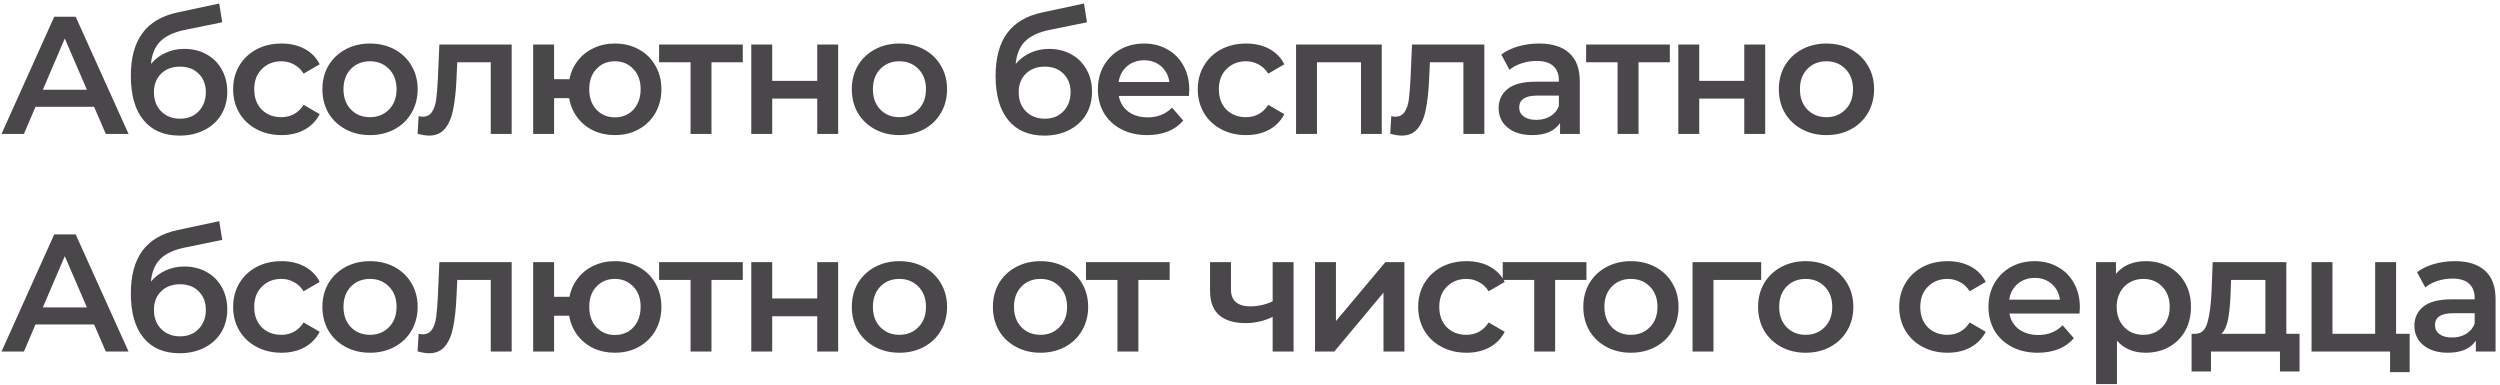 <?xml version="1.0" encoding="UTF-8"?> <svg xmlns="http://www.w3.org/2000/svg" width="448" height="69" viewBox="0 0 448 69" fill="none"><path d="M16.86 19.14H6.36L4.29 24H0.27L9.72 3H13.56L23.04 24H18.96L16.86 19.14ZM15.57 16.08L11.61 6.9L7.68 16.08H15.57ZM33.017 8.76C34.537 8.76 35.877 9.09 37.037 9.75C38.197 10.39 39.097 11.29 39.737 12.45C40.397 13.61 40.727 14.94 40.727 16.44C40.727 17.98 40.367 19.35 39.647 20.55C38.927 21.73 37.917 22.65 36.617 23.31C35.317 23.97 33.837 24.3 32.177 24.3C29.397 24.3 27.247 23.38 25.727 21.54C24.207 19.7 23.447 17.05 23.447 13.59C23.447 10.37 24.137 7.82 25.517 5.94C26.897 4.06 29.007 2.82 31.847 2.22L39.287 0.63L39.827 3.99L33.077 5.37C31.137 5.77 29.687 6.45 28.727 7.41C27.767 8.37 27.207 9.72 27.047 11.46C27.767 10.6 28.637 9.94 29.657 9.48C30.677 9 31.797 8.76 33.017 8.76ZM32.267 21.27C33.647 21.27 34.757 20.83 35.597 19.95C36.457 19.05 36.887 17.91 36.887 16.53C36.887 15.15 36.457 14.04 35.597 13.2C34.757 12.36 33.647 11.94 32.267 11.94C30.867 11.94 29.737 12.36 28.877 13.2C28.017 14.04 27.587 15.15 27.587 16.53C27.587 17.93 28.017 19.07 28.877 19.95C29.757 20.83 30.887 21.27 32.267 21.27ZM50.447 24.21C48.787 24.21 47.297 23.86 45.977 23.16C44.657 22.46 43.627 21.49 42.887 20.25C42.147 18.99 41.777 17.57 41.777 15.99C41.777 14.41 42.147 13 42.887 11.76C43.627 10.52 44.647 9.55 45.947 8.85C47.267 8.15 48.767 7.8 50.447 7.8C52.027 7.8 53.407 8.12 54.587 8.76C55.787 9.4 56.687 10.32 57.287 11.52L54.407 13.2C53.947 12.46 53.367 11.91 52.667 11.55C51.987 11.17 51.237 10.98 50.417 10.98C49.017 10.98 47.857 11.44 46.937 12.36C46.017 13.26 45.557 14.47 45.557 15.99C45.557 17.51 46.007 18.73 46.907 19.65C47.827 20.55 48.997 21 50.417 21C51.237 21 51.987 20.82 52.667 20.46C53.367 20.08 53.947 19.52 54.407 18.78L57.287 20.46C56.667 21.66 55.757 22.59 54.557 23.25C53.377 23.89 52.007 24.21 50.447 24.21ZM66.294 24.21C64.674 24.21 63.214 23.86 61.914 23.16C60.614 22.46 59.594 21.49 58.854 20.25C58.134 18.99 57.774 17.57 57.774 15.99C57.774 14.41 58.134 13 58.854 11.76C59.594 10.52 60.614 9.55 61.914 8.85C63.214 8.15 64.674 7.8 66.294 7.8C67.934 7.8 69.404 8.15 70.704 8.85C72.004 9.55 73.014 10.52 73.734 11.76C74.474 13 74.844 14.41 74.844 15.99C74.844 17.57 74.474 18.99 73.734 20.25C73.014 21.49 72.004 22.46 70.704 23.16C69.404 23.86 67.934 24.21 66.294 24.21ZM66.294 21C67.674 21 68.814 20.54 69.714 19.62C70.614 18.7 71.064 17.49 71.064 15.99C71.064 14.49 70.614 13.28 69.714 12.36C68.814 11.44 67.674 10.98 66.294 10.98C64.914 10.98 63.774 11.44 62.874 12.36C61.994 13.28 61.554 14.49 61.554 15.99C61.554 17.49 61.994 18.7 62.874 19.62C63.774 20.54 64.914 21 66.294 21ZM91.693 7.98V24H87.943V11.16H81.943L81.793 14.34C81.693 16.46 81.493 18.24 81.193 19.68C80.913 21.1 80.423 22.23 79.723 23.07C79.043 23.89 78.103 24.3 76.903 24.3C76.343 24.3 75.653 24.19 74.833 23.97L75.013 20.82C75.293 20.88 75.533 20.91 75.733 20.91C76.493 20.91 77.063 20.61 77.443 20.01C77.823 19.39 78.063 18.66 78.163 17.82C78.283 16.96 78.383 15.74 78.463 14.16L78.733 7.98H91.693ZM110.183 7.8C111.783 7.8 113.213 8.15 114.473 8.85C115.733 9.53 116.723 10.5 117.443 11.76C118.163 13 118.523 14.41 118.523 15.99C118.523 17.57 118.163 18.99 117.443 20.25C116.723 21.49 115.733 22.46 114.473 23.16C113.213 23.86 111.783 24.21 110.183 24.21C108.783 24.21 107.503 23.94 106.343 23.4C105.183 22.84 104.223 22.06 103.463 21.06C102.703 20.04 102.213 18.88 101.993 17.58H99.293V24H95.543V7.98H99.293V14.19H102.053C102.293 12.93 102.793 11.82 103.553 10.86C104.313 9.88 105.263 9.13 106.403 8.61C107.543 8.07 108.803 7.8 110.183 7.8ZM110.183 21.03C111.063 21.03 111.853 20.83 112.553 20.43C113.253 20.01 113.803 19.42 114.203 18.66C114.603 17.88 114.803 16.99 114.803 15.99C114.803 14.47 114.363 13.26 113.483 12.36C112.623 11.44 111.523 10.98 110.183 10.98C108.843 10.98 107.743 11.44 106.883 12.36C106.023 13.26 105.593 14.47 105.593 15.99C105.593 17.51 106.023 18.73 106.883 19.65C107.763 20.57 108.863 21.03 110.183 21.03ZM133.108 11.16H127.498V24H123.748V11.16H118.108V7.98H133.108V11.16ZM134.628 7.98H138.378V14.49H146.448V7.98H150.198V24H146.448V17.67H138.378V24H134.628V7.98ZM161.164 24.21C159.544 24.21 158.084 23.86 156.784 23.16C155.484 22.46 154.464 21.49 153.724 20.25C153.004 18.99 152.644 17.57 152.644 15.99C152.644 14.41 153.004 13 153.724 11.76C154.464 10.52 155.484 9.55 156.784 8.85C158.084 8.15 159.544 7.8 161.164 7.8C162.804 7.8 164.274 8.15 165.574 8.85C166.874 9.55 167.884 10.52 168.604 11.76C169.344 13 169.714 14.41 169.714 15.99C169.714 17.57 169.344 18.99 168.604 20.25C167.884 21.49 166.874 22.46 165.574 23.16C164.274 23.86 162.804 24.21 161.164 24.21ZM161.164 21C162.544 21 163.684 20.54 164.584 19.62C165.484 18.7 165.934 17.49 165.934 15.99C165.934 14.49 165.484 13.28 164.584 12.36C163.684 11.44 162.544 10.98 161.164 10.98C159.784 10.98 158.644 11.44 157.744 12.36C156.864 13.28 156.424 14.49 156.424 15.99C156.424 17.49 156.864 18.7 157.744 19.62C158.644 20.54 159.784 21 161.164 21ZM187.979 8.76C189.499 8.76 190.839 9.09 191.999 9.75C193.159 10.39 194.059 11.29 194.699 12.45C195.359 13.61 195.689 14.94 195.689 16.44C195.689 17.98 195.329 19.35 194.609 20.55C193.889 21.73 192.879 22.65 191.579 23.31C190.279 23.97 188.799 24.3 187.139 24.3C184.359 24.3 182.209 23.38 180.689 21.54C179.169 19.7 178.409 17.05 178.409 13.59C178.409 10.37 179.099 7.82 180.479 5.94C181.859 4.06 183.969 2.82 186.809 2.22L194.249 0.63L194.789 3.99L188.039 5.37C186.099 5.77 184.649 6.45 183.689 7.41C182.729 8.37 182.169 9.72 182.009 11.46C182.729 10.6 183.599 9.94 184.619 9.48C185.639 9 186.759 8.76 187.979 8.76ZM187.229 21.27C188.609 21.27 189.719 20.83 190.559 19.95C191.419 19.05 191.849 17.91 191.849 16.53C191.849 15.15 191.419 14.04 190.559 13.2C189.719 12.36 188.609 11.94 187.229 11.94C185.829 11.94 184.699 12.36 183.839 13.2C182.979 14.04 182.549 15.15 182.549 16.53C182.549 17.93 182.979 19.07 183.839 19.95C184.719 20.83 185.849 21.27 187.229 21.27ZM213.119 16.08C213.119 16.34 213.099 16.71 213.059 17.19H200.489C200.709 18.37 201.279 19.31 202.199 20.01C203.139 20.69 204.299 21.03 205.679 21.03C207.439 21.03 208.889 20.45 210.029 19.29L212.039 21.6C211.319 22.46 210.409 23.11 209.309 23.55C208.209 23.99 206.969 24.21 205.589 24.21C203.829 24.21 202.279 23.86 200.939 23.16C199.599 22.46 198.559 21.49 197.819 20.25C197.099 18.99 196.739 17.57 196.739 15.99C196.739 14.43 197.089 13.03 197.789 11.79C198.509 10.53 199.499 9.55 200.759 8.85C202.019 8.15 203.439 7.8 205.019 7.8C206.579 7.8 207.969 8.15 209.189 8.85C210.429 9.53 211.389 10.5 212.069 11.76C212.769 13 213.119 14.44 213.119 16.08ZM205.019 10.8C203.819 10.8 202.799 11.16 201.959 11.88C201.139 12.58 200.639 13.52 200.459 14.7H209.549C209.389 13.54 208.899 12.6 208.079 11.88C207.259 11.16 206.239 10.8 205.019 10.8ZM223.31 24.21C221.65 24.21 220.16 23.86 218.84 23.16C217.52 22.46 216.49 21.49 215.75 20.25C215.01 18.99 214.64 17.57 214.64 15.99C214.64 14.41 215.01 13 215.75 11.76C216.49 10.52 217.51 9.55 218.81 8.85C220.13 8.15 221.63 7.8 223.31 7.8C224.89 7.8 226.27 8.12 227.45 8.76C228.65 9.4 229.55 10.32 230.15 11.52L227.27 13.2C226.81 12.46 226.23 11.91 225.53 11.55C224.85 11.17 224.1 10.98 223.28 10.98C221.88 10.98 220.72 11.44 219.8 12.36C218.88 13.26 218.42 14.47 218.42 15.99C218.42 17.51 218.87 18.73 219.77 19.65C220.69 20.55 221.86 21 223.28 21C224.1 21 224.85 20.82 225.53 20.46C226.23 20.08 226.81 19.52 227.27 18.78L230.15 20.46C229.53 21.66 228.62 22.59 227.42 23.25C226.24 23.89 224.87 24.21 223.31 24.21ZM247.612 7.98V24H243.892V11.16H236.002V24H232.252V7.98H247.612ZM265.992 7.98V24H262.242V11.16H256.242L256.092 14.34C255.992 16.46 255.792 18.24 255.492 19.68C255.212 21.1 254.722 22.23 254.022 23.07C253.342 23.89 252.402 24.3 251.202 24.3C250.642 24.3 249.952 24.19 249.132 23.97L249.312 20.82C249.592 20.88 249.832 20.91 250.032 20.91C250.792 20.91 251.362 20.61 251.742 20.01C252.122 19.39 252.362 18.66 252.462 17.82C252.582 16.96 252.682 15.74 252.762 14.16L253.032 7.98H265.992ZM275.812 7.8C278.172 7.8 279.972 8.37 281.212 9.51C282.472 10.63 283.102 12.33 283.102 14.61V24H279.562V22.05C279.102 22.75 278.442 23.29 277.582 23.67C276.742 24.03 275.722 24.21 274.522 24.21C273.322 24.21 272.272 24.01 271.372 23.61C270.472 23.19 269.772 22.62 269.272 21.9C268.792 21.16 268.552 20.33 268.552 19.41C268.552 17.97 269.082 16.82 270.142 15.96C271.222 15.08 272.912 14.64 275.212 14.64H279.352V14.4C279.352 13.28 279.012 12.42 278.332 11.82C277.672 11.22 276.682 10.92 275.362 10.92C274.462 10.92 273.572 11.06 272.692 11.34C271.832 11.62 271.102 12.01 270.502 12.51L269.032 9.78C269.872 9.14 270.882 8.65 272.062 8.31C273.242 7.97 274.492 7.8 275.812 7.8ZM275.302 21.48C276.242 21.48 277.072 21.27 277.792 20.85C278.532 20.41 279.052 19.79 279.352 18.99V17.13H275.482C273.322 17.13 272.242 17.84 272.242 19.26C272.242 19.94 272.512 20.48 273.052 20.88C273.592 21.28 274.342 21.48 275.302 21.48ZM299.233 11.16H293.623V24H289.873V11.16H284.233V7.98H299.233V11.16ZM300.753 7.98H304.503V14.49H312.573V7.98H316.323V24H312.573V17.67H304.503V24H300.753V7.98ZM327.289 24.21C325.669 24.21 324.209 23.86 322.909 23.16C321.609 22.46 320.589 21.49 319.849 20.25C319.129 18.99 318.769 17.57 318.769 15.99C318.769 14.41 319.129 13 319.849 11.76C320.589 10.52 321.609 9.55 322.909 8.85C324.209 8.15 325.669 7.8 327.289 7.8C328.929 7.8 330.399 8.15 331.699 8.85C332.999 9.55 334.009 10.52 334.729 11.76C335.469 13 335.839 14.41 335.839 15.99C335.839 17.57 335.469 18.99 334.729 20.25C334.009 21.49 332.999 22.46 331.699 23.16C330.399 23.86 328.929 24.21 327.289 24.21ZM327.289 21C328.669 21 329.809 20.54 330.709 19.62C331.609 18.7 332.059 17.49 332.059 15.99C332.059 14.49 331.609 13.28 330.709 12.36C329.809 11.44 328.669 10.98 327.289 10.98C325.909 10.98 324.769 11.44 323.869 12.36C322.989 13.28 322.549 14.49 322.549 15.99C322.549 17.49 322.989 18.7 323.869 19.62C324.769 20.54 325.909 21 327.289 21ZM16.86 58.14H6.36L4.29 63H0.27L9.72 42H13.56L23.04 63H18.96L16.86 58.14ZM15.57 55.08L11.61 45.9L7.68 55.08H15.57ZM33.017 47.76C34.537 47.76 35.877 48.09 37.037 48.75C38.197 49.39 39.097 50.29 39.737 51.45C40.397 52.61 40.727 53.94 40.727 55.44C40.727 56.98 40.367 58.35 39.647 59.55C38.927 60.73 37.917 61.65 36.617 62.31C35.317 62.97 33.837 63.3 32.177 63.3C29.397 63.3 27.247 62.38 25.727 60.54C24.207 58.7 23.447 56.05 23.447 52.59C23.447 49.37 24.137 46.82 25.517 44.94C26.897 43.06 29.007 41.82 31.847 41.22L39.287 39.63L39.827 42.99L33.077 44.37C31.137 44.77 29.687 45.45 28.727 46.41C27.767 47.37 27.207 48.72 27.047 50.46C27.767 49.6 28.637 48.94 29.657 48.48C30.677 48 31.797 47.76 33.017 47.76ZM32.267 60.27C33.647 60.27 34.757 59.83 35.597 58.95C36.457 58.05 36.887 56.91 36.887 55.53C36.887 54.15 36.457 53.04 35.597 52.2C34.757 51.36 33.647 50.94 32.267 50.94C30.867 50.94 29.737 51.36 28.877 52.2C28.017 53.04 27.587 54.15 27.587 55.53C27.587 56.93 28.017 58.07 28.877 58.95C29.757 59.83 30.887 60.27 32.267 60.27ZM50.447 63.21C48.787 63.21 47.297 62.86 45.977 62.16C44.657 61.46 43.627 60.49 42.887 59.25C42.147 57.99 41.777 56.57 41.777 54.99C41.777 53.41 42.147 52 42.887 50.76C43.627 49.52 44.647 48.55 45.947 47.85C47.267 47.15 48.767 46.8 50.447 46.8C52.027 46.8 53.407 47.12 54.587 47.76C55.787 48.4 56.687 49.32 57.287 50.52L54.407 52.2C53.947 51.46 53.367 50.91 52.667 50.55C51.987 50.17 51.237 49.98 50.417 49.98C49.017 49.98 47.857 50.44 46.937 51.36C46.017 52.26 45.557 53.47 45.557 54.99C45.557 56.51 46.007 57.73 46.907 58.65C47.827 59.55 48.997 60 50.417 60C51.237 60 51.987 59.82 52.667 59.46C53.367 59.08 53.947 58.52 54.407 57.78L57.287 59.46C56.667 60.66 55.757 61.59 54.557 62.25C53.377 62.89 52.007 63.21 50.447 63.21ZM66.294 63.21C64.674 63.21 63.214 62.86 61.914 62.16C60.614 61.46 59.594 60.49 58.854 59.25C58.134 57.99 57.774 56.57 57.774 54.99C57.774 53.41 58.134 52 58.854 50.76C59.594 49.52 60.614 48.55 61.914 47.85C63.214 47.15 64.674 46.8 66.294 46.8C67.934 46.8 69.404 47.15 70.704 47.85C72.004 48.55 73.014 49.52 73.734 50.76C74.474 52 74.844 53.41 74.844 54.99C74.844 56.57 74.474 57.99 73.734 59.25C73.014 60.49 72.004 61.46 70.704 62.16C69.404 62.86 67.934 63.21 66.294 63.21ZM66.294 60C67.674 60 68.814 59.54 69.714 58.62C70.614 57.7 71.064 56.49 71.064 54.99C71.064 53.49 70.614 52.28 69.714 51.36C68.814 50.44 67.674 49.98 66.294 49.98C64.914 49.98 63.774 50.44 62.874 51.36C61.994 52.28 61.554 53.49 61.554 54.99C61.554 56.49 61.994 57.7 62.874 58.62C63.774 59.54 64.914 60 66.294 60ZM91.693 46.98V63H87.943V50.16H81.943L81.793 53.34C81.693 55.46 81.493 57.24 81.193 58.68C80.913 60.1 80.423 61.23 79.723 62.07C79.043 62.89 78.103 63.3 76.903 63.3C76.343 63.3 75.653 63.19 74.833 62.97L75.013 59.82C75.293 59.88 75.533 59.91 75.733 59.91C76.493 59.91 77.063 59.61 77.443 59.01C77.823 58.39 78.063 57.66 78.163 56.82C78.283 55.96 78.383 54.74 78.463 53.16L78.733 46.98H91.693ZM110.183 46.8C111.783 46.8 113.213 47.15 114.473 47.85C115.733 48.53 116.723 49.5 117.443 50.76C118.163 52 118.523 53.41 118.523 54.99C118.523 56.57 118.163 57.99 117.443 59.25C116.723 60.49 115.733 61.46 114.473 62.16C113.213 62.86 111.783 63.21 110.183 63.21C108.783 63.21 107.503 62.94 106.343 62.4C105.183 61.84 104.223 61.06 103.463 60.06C102.703 59.04 102.213 57.88 101.993 56.58H99.293V63H95.543V46.98H99.293V53.19H102.053C102.293 51.93 102.793 50.82 103.553 49.86C104.313 48.88 105.263 48.13 106.403 47.61C107.543 47.07 108.803 46.8 110.183 46.8ZM110.183 60.03C111.063 60.03 111.853 59.83 112.553 59.43C113.253 59.01 113.803 58.42 114.203 57.66C114.603 56.88 114.803 55.99 114.803 54.99C114.803 53.47 114.363 52.26 113.483 51.36C112.623 50.44 111.523 49.98 110.183 49.98C108.843 49.98 107.743 50.44 106.883 51.36C106.023 52.26 105.593 53.47 105.593 54.99C105.593 56.51 106.023 57.73 106.883 58.65C107.763 59.57 108.863 60.03 110.183 60.03ZM133.108 50.16H127.498V63H123.748V50.16H118.108V46.98H133.108V50.16ZM134.628 46.98H138.378V53.49H146.448V46.98H150.198V63H146.448V56.67H138.378V63H134.628V46.98ZM161.164 63.21C159.544 63.21 158.084 62.86 156.784 62.16C155.484 61.46 154.464 60.49 153.724 59.25C153.004 57.99 152.644 56.57 152.644 54.99C152.644 53.41 153.004 52 153.724 50.76C154.464 49.52 155.484 48.55 156.784 47.85C158.084 47.15 159.544 46.8 161.164 46.8C162.804 46.8 164.274 47.15 165.574 47.85C166.874 48.55 167.884 49.52 168.604 50.76C169.344 52 169.714 53.41 169.714 54.99C169.714 56.57 169.344 57.99 168.604 59.25C167.884 60.49 166.874 61.46 165.574 62.16C164.274 62.86 162.804 63.21 161.164 63.21ZM161.164 60C162.544 60 163.684 59.54 164.584 58.62C165.484 57.7 165.934 56.49 165.934 54.99C165.934 53.49 165.484 52.28 164.584 51.36C163.684 50.44 162.544 49.98 161.164 49.98C159.784 49.98 158.644 50.44 157.744 51.36C156.864 52.28 156.424 53.49 156.424 54.99C156.424 56.49 156.864 57.7 157.744 58.62C158.644 59.54 159.784 60 161.164 60ZM186.449 63.21C184.829 63.21 183.369 62.86 182.069 62.16C180.769 61.46 179.749 60.49 179.009 59.25C178.289 57.99 177.929 56.57 177.929 54.99C177.929 53.41 178.289 52 179.009 50.76C179.749 49.52 180.769 48.55 182.069 47.85C183.369 47.15 184.829 46.8 186.449 46.8C188.089 46.8 189.559 47.15 190.859 47.85C192.159 48.55 193.169 49.52 193.889 50.76C194.629 52 194.999 53.41 194.999 54.99C194.999 56.57 194.629 57.99 193.889 59.25C193.169 60.49 192.159 61.46 190.859 62.16C189.559 62.86 188.089 63.21 186.449 63.21ZM186.449 60C187.829 60 188.969 59.54 189.869 58.62C190.769 57.7 191.219 56.49 191.219 54.99C191.219 53.49 190.769 52.28 189.869 51.36C188.969 50.44 187.829 49.98 186.449 49.98C185.069 49.98 183.929 50.44 183.029 51.36C182.149 52.28 181.709 53.49 181.709 54.99C181.709 56.49 182.149 57.7 183.029 58.62C183.929 59.54 185.069 60 186.449 60ZM209.608 50.16H203.998V63H200.248V50.16H194.608V46.98H209.608V50.16ZM231.809 46.98V63H228.059V56.79C226.519 57.53 224.909 57.9 223.229 57.9C221.169 57.9 219.589 57.43 218.489 56.49C217.389 55.53 216.839 54.07 216.839 52.11V46.98H220.589V51.87C220.589 52.89 220.889 53.65 221.489 54.15C222.089 54.65 222.939 54.9 224.039 54.9C225.439 54.9 226.779 54.6 228.059 54V46.98H231.809ZM235.652 46.98H239.402V57.54L248.252 46.98H251.672V63H247.922V52.44L239.102 63H235.652V46.98ZM262.806 63.21C261.146 63.21 259.656 62.86 258.336 62.16C257.016 61.46 255.986 60.49 255.246 59.25C254.506 57.99 254.136 56.57 254.136 54.99C254.136 53.41 254.506 52 255.246 50.76C255.986 49.52 257.006 48.55 258.306 47.85C259.626 47.15 261.126 46.8 262.806 46.8C264.386 46.8 265.766 47.12 266.946 47.76C268.146 48.4 269.046 49.32 269.646 50.52L266.766 52.2C266.306 51.46 265.726 50.91 265.026 50.55C264.346 50.17 263.596 49.98 262.776 49.98C261.376 49.98 260.216 50.44 259.296 51.36C258.376 52.26 257.916 53.47 257.916 54.99C257.916 56.51 258.366 57.73 259.266 58.65C260.186 59.55 261.356 60 262.776 60C263.596 60 264.346 59.82 265.026 59.46C265.726 59.08 266.306 58.52 266.766 57.78L269.646 59.46C269.026 60.66 268.116 61.59 266.916 62.25C265.736 62.89 264.366 63.21 262.806 63.21ZM284.291 50.16H278.681V63H274.931V50.16H269.291V46.98H284.291V50.16ZM292.248 63.21C290.628 63.21 289.168 62.86 287.868 62.16C286.568 61.46 285.548 60.49 284.808 59.25C284.088 57.99 283.728 56.57 283.728 54.99C283.728 53.41 284.088 52 284.808 50.76C285.548 49.52 286.568 48.55 287.868 47.85C289.168 47.15 290.628 46.8 292.248 46.8C293.888 46.8 295.358 47.15 296.658 47.85C297.958 48.55 298.968 49.52 299.688 50.76C300.428 52 300.798 53.41 300.798 54.99C300.798 56.57 300.428 57.99 299.688 59.25C298.968 60.49 297.958 61.46 296.658 62.16C295.358 62.86 293.888 63.21 292.248 63.21ZM292.248 60C293.628 60 294.768 59.54 295.668 58.62C296.568 57.7 297.018 56.49 297.018 54.99C297.018 53.49 296.568 52.28 295.668 51.36C294.768 50.44 293.628 49.98 292.248 49.98C290.868 49.98 289.728 50.44 288.828 51.36C287.948 52.28 287.508 53.49 287.508 54.99C287.508 56.49 287.948 57.7 288.828 58.62C289.728 59.54 290.868 60 292.248 60ZM315.603 50.16H307.053V63H303.303V46.98H315.603V50.16ZM323.569 63.21C321.949 63.21 320.489 62.86 319.189 62.16C317.889 61.46 316.869 60.49 316.129 59.25C315.409 57.99 315.049 56.57 315.049 54.99C315.049 53.41 315.409 52 316.129 50.76C316.869 49.52 317.889 48.55 319.189 47.85C320.489 47.15 321.949 46.8 323.569 46.8C325.209 46.8 326.679 47.15 327.979 47.85C329.279 48.55 330.289 49.52 331.009 50.76C331.749 52 332.119 53.41 332.119 54.99C332.119 56.57 331.749 57.99 331.009 59.25C330.289 60.49 329.279 61.46 327.979 62.16C326.679 62.86 325.209 63.21 323.569 63.21ZM323.569 60C324.949 60 326.089 59.54 326.989 58.62C327.889 57.7 328.339 56.49 328.339 54.99C328.339 53.49 327.889 52.28 326.989 51.36C326.089 50.44 324.949 49.98 323.569 49.98C322.189 49.98 321.049 50.44 320.149 51.36C319.269 52.28 318.829 53.49 318.829 54.99C318.829 56.49 319.269 57.7 320.149 58.62C321.049 59.54 322.189 60 323.569 60ZM349.005 63.21C347.345 63.21 345.855 62.86 344.535 62.16C343.215 61.46 342.185 60.49 341.445 59.25C340.705 57.99 340.335 56.57 340.335 54.99C340.335 53.41 340.705 52 341.445 50.76C342.185 49.52 343.205 48.55 344.505 47.85C345.825 47.15 347.325 46.8 349.005 46.8C350.585 46.8 351.965 47.12 353.145 47.76C354.345 48.4 355.245 49.32 355.845 50.52L352.965 52.2C352.505 51.46 351.925 50.91 351.225 50.55C350.545 50.17 349.795 49.98 348.975 49.98C347.575 49.98 346.415 50.44 345.495 51.36C344.575 52.26 344.115 53.47 344.115 54.99C344.115 56.51 344.565 57.73 345.465 58.65C346.385 59.55 347.555 60 348.975 60C349.795 60 350.545 59.82 351.225 59.46C351.925 59.08 352.505 58.52 352.965 57.78L355.845 59.46C355.225 60.66 354.315 61.59 353.115 62.25C351.935 62.89 350.565 63.21 349.005 63.21ZM372.712 55.08C372.712 55.34 372.692 55.71 372.652 56.19H360.082C360.302 57.37 360.872 58.31 361.792 59.01C362.732 59.69 363.892 60.03 365.272 60.03C367.032 60.03 368.482 59.45 369.622 58.29L371.632 60.6C370.912 61.46 370.002 62.11 368.902 62.55C367.802 62.99 366.562 63.21 365.182 63.21C363.422 63.21 361.872 62.86 360.532 62.16C359.192 61.46 358.152 60.49 357.412 59.25C356.692 57.99 356.332 56.57 356.332 54.99C356.332 53.43 356.682 52.03 357.382 50.79C358.102 49.53 359.092 48.55 360.352 47.85C361.612 47.15 363.032 46.8 364.612 46.8C366.172 46.8 367.562 47.15 368.782 47.85C370.022 48.53 370.982 49.5 371.662 50.76C372.362 52 372.712 53.44 372.712 55.08ZM364.612 49.8C363.412 49.8 362.392 50.16 361.552 50.88C360.732 51.58 360.232 52.52 360.052 53.7H369.142C368.982 52.54 368.492 51.6 367.672 50.88C366.852 50.16 365.832 49.8 364.612 49.8ZM384.493 46.8C386.053 46.8 387.443 47.14 388.663 47.82C389.903 48.5 390.873 49.46 391.573 50.7C392.273 51.94 392.623 53.37 392.623 54.99C392.623 56.61 392.273 58.05 391.573 59.31C390.873 60.55 389.903 61.51 388.663 62.19C387.443 62.87 386.053 63.21 384.493 63.21C382.333 63.21 380.623 62.49 379.363 61.05V68.82H375.613V46.98H379.183V49.08C379.803 48.32 380.563 47.75 381.463 47.37C382.383 46.99 383.393 46.8 384.493 46.8ZM384.073 60C385.453 60 386.583 59.54 387.463 58.62C388.363 57.7 388.813 56.49 388.813 54.99C388.813 53.49 388.363 52.28 387.463 51.36C386.583 50.44 385.453 49.98 384.073 49.98C383.173 49.98 382.363 50.19 381.643 50.61C380.923 51.01 380.353 51.59 379.933 52.35C379.513 53.11 379.303 53.99 379.303 54.99C379.303 55.99 379.513 56.87 379.933 57.63C380.353 58.39 380.923 58.98 381.643 59.4C382.363 59.8 383.173 60 384.073 60ZM412.08 59.82V66.57H408.57V63H396.21V66.57H392.73V59.82H393.48C394.5 59.78 395.19 59.13 395.55 57.87C395.93 56.59 396.18 54.79 396.3 52.47L396.51 46.98H409.71V59.82H412.08ZM399.72 52.74C399.64 54.58 399.49 56.08 399.27 57.24C399.05 58.4 398.65 59.26 398.07 59.82H405.96V50.16H399.81L399.72 52.74ZM431.809 59.82V66.69H428.299V63H414.229V46.98H417.979V59.82H425.629V46.98H429.379V59.82H431.809ZM439.917 46.8C442.277 46.8 444.077 47.37 445.317 48.51C446.577 49.63 447.207 51.33 447.207 53.61V63H443.667V61.05C443.207 61.75 442.547 62.29 441.687 62.67C440.847 63.03 439.827 63.21 438.627 63.21C437.427 63.21 436.377 63.01 435.477 62.61C434.577 62.19 433.877 61.62 433.377 60.9C432.897 60.16 432.657 59.33 432.657 58.41C432.657 56.97 433.187 55.82 434.247 54.96C435.327 54.08 437.017 53.64 439.317 53.64H443.457V53.4C443.457 52.28 443.117 51.42 442.437 50.82C441.777 50.22 440.787 49.92 439.467 49.92C438.567 49.92 437.677 50.06 436.797 50.34C435.937 50.62 435.207 51.01 434.607 51.51L433.137 48.78C433.977 48.14 434.987 47.65 436.167 47.31C437.347 46.97 438.597 46.8 439.917 46.8ZM439.407 60.48C440.347 60.48 441.177 60.27 441.897 59.85C442.637 59.41 443.157 58.79 443.457 57.99V56.13H439.587C437.427 56.13 436.347 56.84 436.347 58.26C436.347 58.94 436.617 59.48 437.157 59.88C437.697 60.28 438.447 60.48 439.407 60.48Z" fill="#4A474A"></path></svg> 
